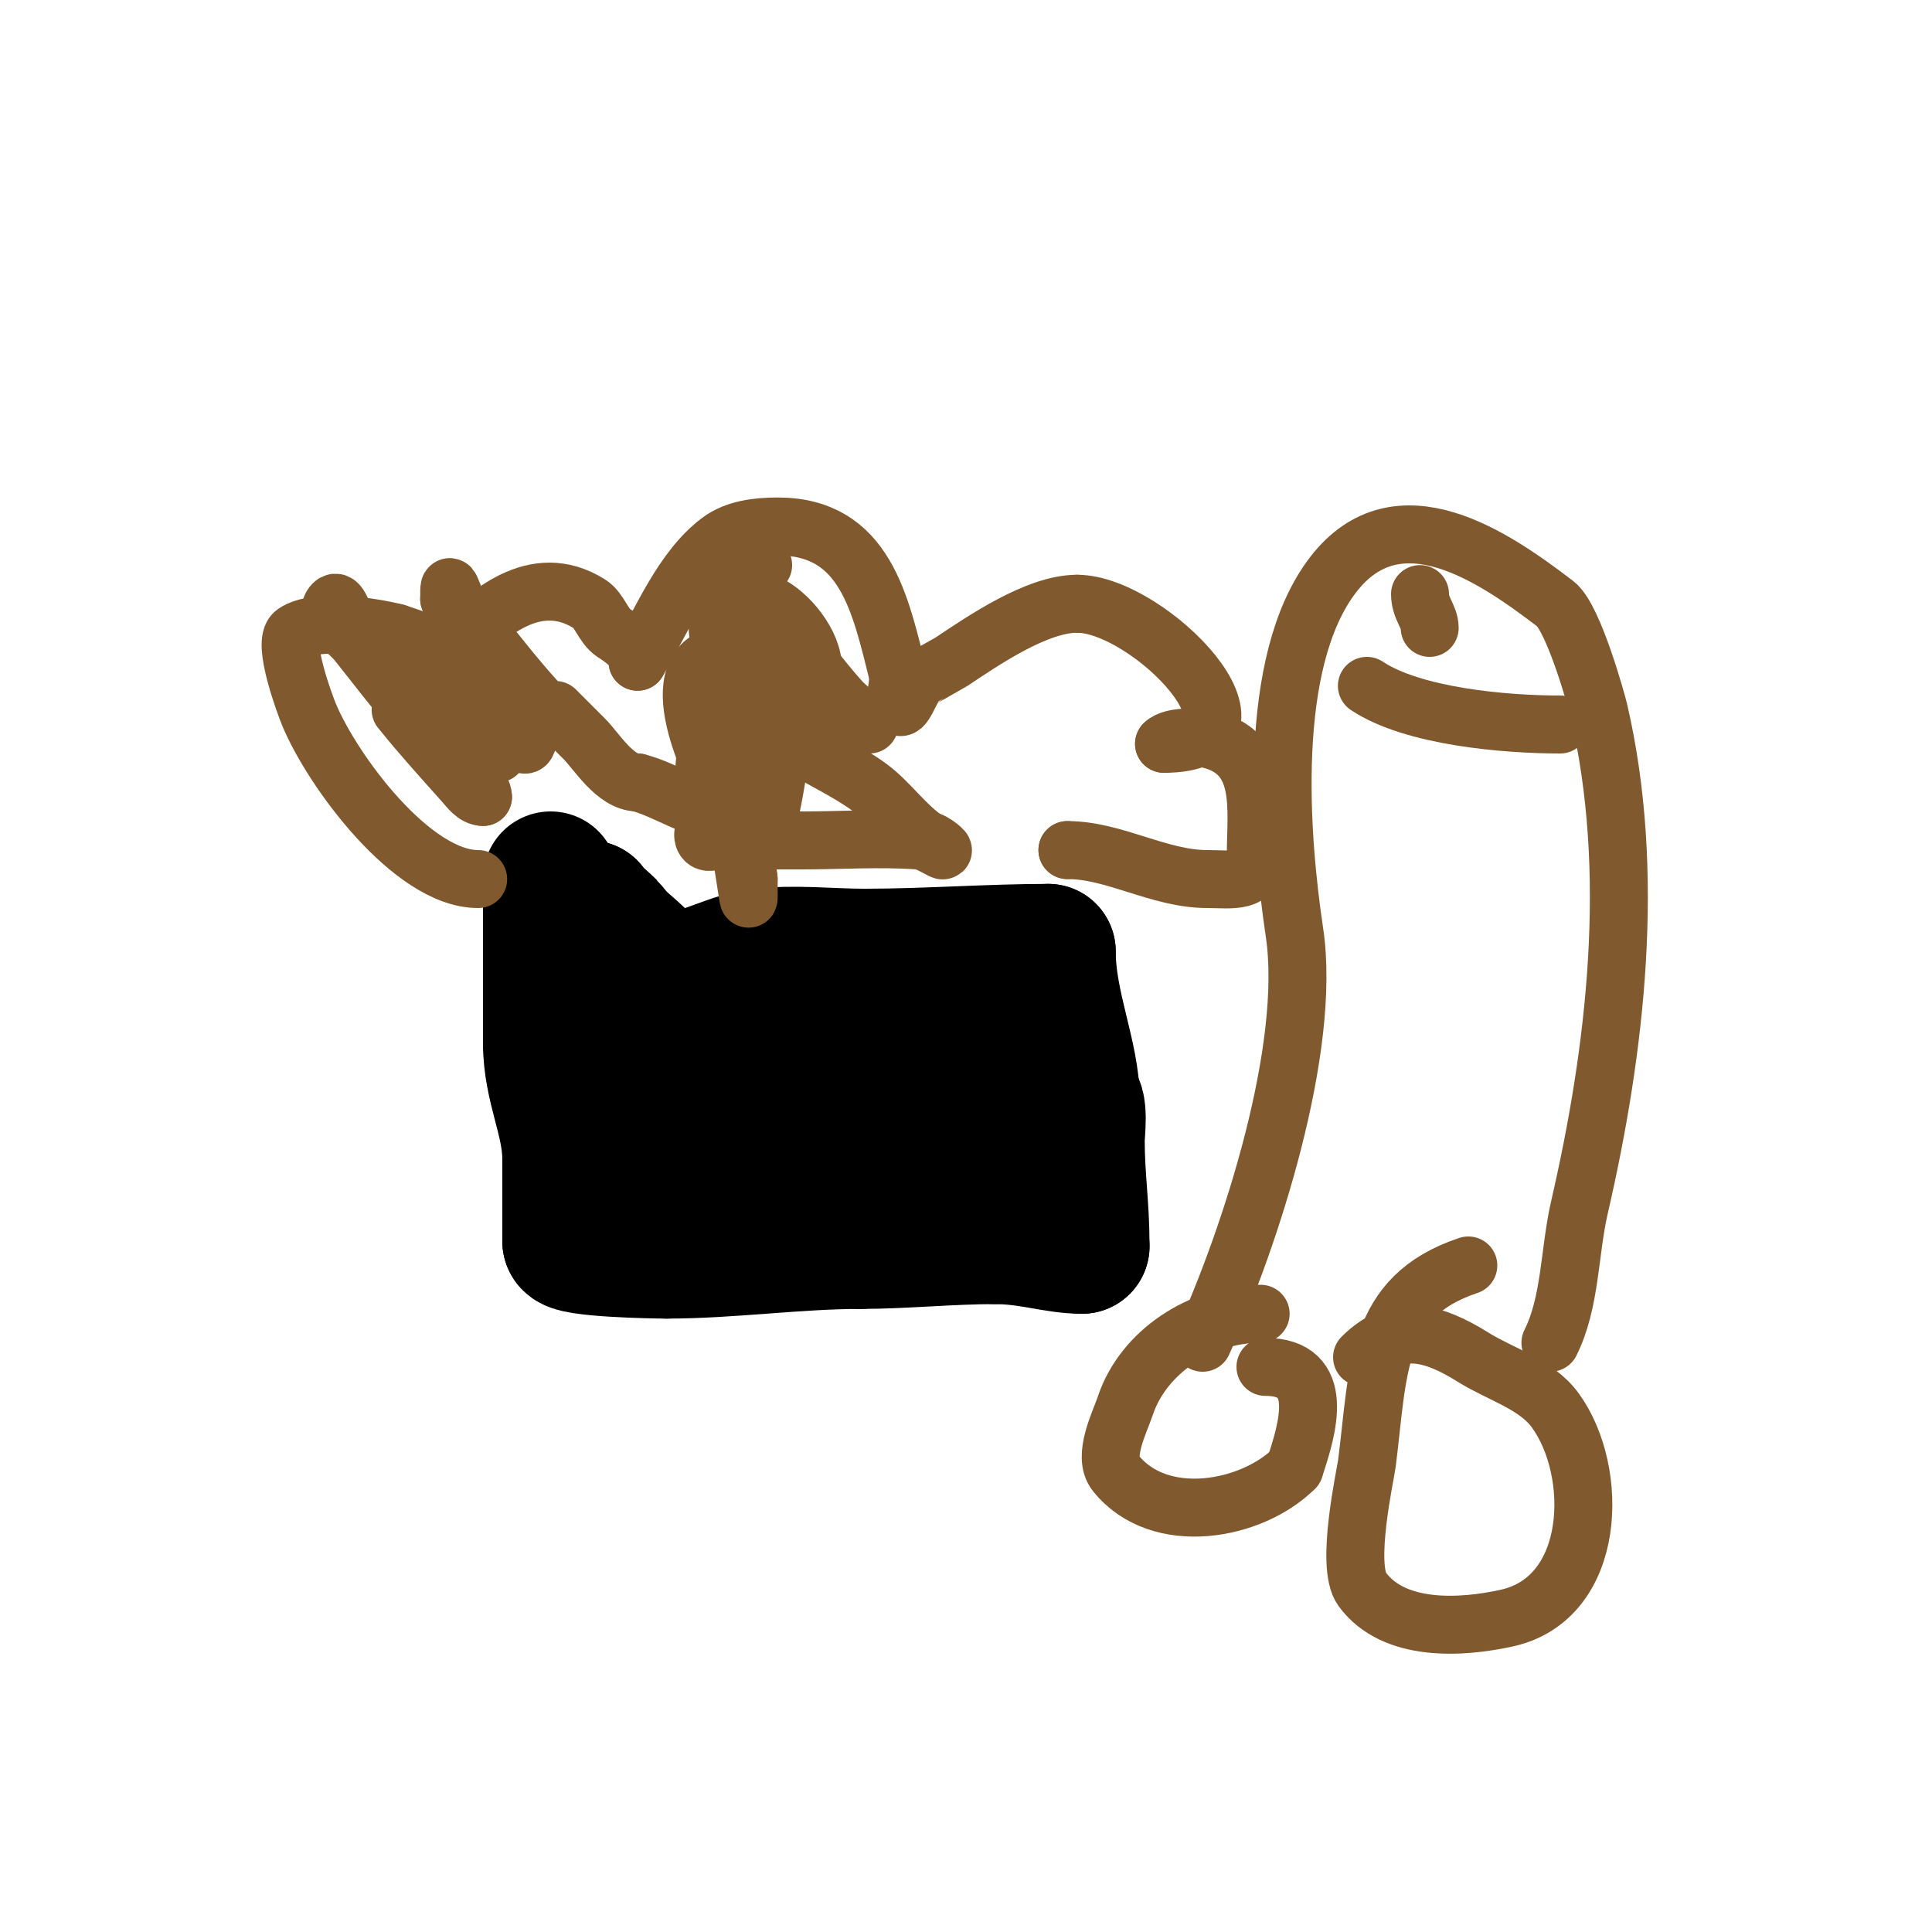 <svg viewBox='0 0 400 400' version='1.1' xmlns='http://www.w3.org/2000/svg' xmlns:xlink='http://www.w3.org/1999/xlink'><g fill='none' stroke='#000000' stroke-width='28' stroke-linecap='round' stroke-linejoin='round'><path d='M114,182c0,6 0,12 0,18'/><path d='M114,200c0,5.333 0,10.667 0,16'/><path d='M114,216c0,9.037 4,15.82 4,24'/><path d='M118,240c0,5.667 0,11.333 0,17'/><path d='M118,257c0,1.68 17.366,2 20,2'/><path d='M138,259c13.132,0 26.981,-2 40,-2'/><path d='M178,257c9.052,0 18.669,-1 28,-1'/><path d='M206,256c7.271,0 12.466,2 18,2'/><path d='M224,258c0,-8.443 -1,-14.031 -1,-22c0,-1.485 0.903,-8 -1,-8'/><path d='M222,228c0,-9.438 -5,-19.765 -5,-31'/><path d='M217,197'/><path d='M217,197c-12.061,0 -25.254,1 -38,1'/><path d='M179,198c-7.333,0 -14.723,-0.91 -22,0c-8.166,1.021 -17.384,8.616 -24,2'/><path d='M133,200c-1.555,0 -6.078,-7.078 -7,-8c-1.605,-1.605 -4.663,-4 -4,-4'/><path d='M122,188c3.203,4.804 8.076,7.719 12,12c9.661,10.539 16.153,22.669 21,36c1.126,3.095 4.517,10.965 3,14c-0.76,1.52 -1,-3.3 -1,-5c0,-6.723 -2.204,-10.932 4,-13'/><path d='M161,232c8.673,0 13.612,-0.398 22,1c0.747,0.125 7.029,4.942 8,3c1.531,-3.063 -1.873,-21 1,-21'/><path d='M192,215c3.487,0 1.415,2.708 4,4c0.422,0.211 1.422,0.789 1,1c-4.761,2.381 -17.36,-1.55 -22,-3c-15.493,-4.842 -26.963,-8 -43,-8'/><path d='M132,209c0,8.145 7.94,17.35 11,25c1.021,2.552 4.459,6.771 2,8c-3.08,1.54 -15,0.13 -15,-4'/><path d='M130,238c0,-0.745 1.255,-1 2,-1c9.535,0 18.798,2 28,2'/><path d='M160,239c13.226,0 22.808,-7.342 35,-11c4.025,-1.207 10,-2.174 10,2'/><path d='M205,230'/></g>
<g fill='none' stroke='#81592f' stroke-width='12' stroke-linecap='round' stroke-linejoin='round'><path d='M99,182c-13.699,0 -30.193,-22.464 -35,-34c-0.766,-1.838 -5.783,-15.145 -3,-17c4.59,-3.06 15.955,-1.261 21,0'/><path d='M82,131c2.472,0.824 5.908,1.954 8,3c1.886,0.943 0.509,7.491 2,6c0.968,-0.968 1.656,-4.968 2,-6'/><path d='M94,134c6.669,-6.669 16.686,-16.072 28,-9c2.208,1.38 2.834,4.556 5,6c1.438,0.959 5,3.098 5,6'/><path d='M132,137c4.973,-8.288 9.167,-19.125 17,-25c3.298,-2.474 7.877,-3 12,-3c18.14,0 21.244,15.975 25,31'/><path d='M186,140c0,2 -0.894,4.211 0,6c0.955,1.909 2.491,-3.491 4,-5c0.116,-0.116 6.791,-3.861 7,-4c6.603,-4.402 17.677,-12 26,-12'/><path d='M223,125c14.951,0 43.085,29 18,29'/><path d='M241,154c1.672,-1.672 7.02,-1.44 9,-1c12.15,2.7 10,14.512 10,24'/><path d='M260,177c0,6.086 -4.991,5 -10,5c-10.064,0 -19.24,-6 -29,-6'/><path d='M221,176c-1.333,0 -1.333,0 0,0'/><path d='M103,156c-3.48,0 -9.366,-4.547 -13,-6c-1.578,-0.631 -3.48,-0.24 -5,-1c-0.843,-0.422 -2.589,-2.736 -2,-2c4.133,5.167 8.604,10.055 13,15c1.107,1.246 2.333,3 4,3'/><path d='M100,165c0,-4.025 -14.192,-16.923 -18,-22c-3.441,-4.588 -6.693,-9.315 -10,-14c-0.961,-1.362 -1.821,-5.179 -3,-4c-2.224,2.224 3.051,5.532 5,8c3.968,5.026 7.901,10.081 12,15c0.059,0.071 7.037,7.981 7,8c-0.943,0.471 -2,-0.667 -3,-1'/><path d='M90,155c-5.869,-11.738 11.076,-5.949 17,-2c0.62,0.413 1.587,1.62 2,1c2.357,-3.535 -8.641,-17.365 -9,-18c-7.158,-12.664 -7,-17.964 -7,-12'/><path d='M93,124c6.785,6.785 11.313,13.706 18,21c0.784,0.855 2.996,4 4,4c0.667,0 0,-2 0,-2c0,0 4,4 6,6c2.5,2.5 6.381,9 11,9'/><path d='M132,162c5.982,1.495 11.749,6 18,6c0.667,0 1.772,0.627 2,0c2.576,-7.085 3.177,-20.353 2,-28c-0.369,-2.398 -0.915,-4.829 -2,-7c-0.211,-0.422 -0.667,-1.333 -1,-1c-3.3,3.3 -0.388,9.349 0,14c1.003,12.032 2.667,24 4,36'/><path d='M155,182c0,5.913 0.219,5.489 -1,-2c-2.008,-12.332 -3.715,-24.716 -6,-37c-0.386,-2.073 -0.313,-7.265 -2,-6c-8.373,6.28 4.676,29.065 6,31c1.37,2.003 6.411,4.354 7,2c1.967,-7.868 2.667,-16 4,-24'/><path d='M163,146c-3.667,-8.667 -7.178,-17.401 -11,-26c-0.191,-0.431 -0.667,-1.333 -1,-1c-5.423,5.423 -1.833,29.167 9,27c19.201,-3.84 -0.149,-25.366 -5,-21c-2.77,2.493 -3.333,6.667 -5,10'/><path d='M150,135c-1.333,7.333 -3.154,14.595 -4,22c-0.492,4.305 0,8.667 0,13c0,1.333 -0.943,3.057 0,4c0.707,0.707 2,0 3,0c5.667,0 11.333,0 17,0c8,0 16.019,-0.55 24,0c1.791,0.123 3.394,1.197 5,2c1.075,0.537 -1.798,-2 -3,-2'/><path d='M192,174c-4.675,-3.117 -7.756,-7.873 -12,-11c-4.694,-3.459 -10.148,-5.766 -15,-9c-1.177,-0.784 -2,-2 -3,-3c-0.667,-0.667 -2.894,-1.702 -2,-2c4.274,-1.425 13.706,-1.074 18,0c0.723,0.181 2,1 2,1c0,0 -4.258,-3.065 -6,-5c-5.943,-6.603 -15.826,-20.344 -19,-25c-0.808,-1.185 -4.558,-7 -2,-7'/><path d='M153,113c1.776,1.184 3.491,2.491 5,4'/><path d='M261,272c-12.488,0 -24.334,8.003 -28,19c-1.164,3.491 -4.811,10.486 -2,14c9.058,11.323 28.204,7.796 37,-1'/><path d='M268,304c2.785,-8.356 6.654,-21 -6,-21'/><path d='M304,262c-19.473,6.491 -18.538,21.799 -21,41c-0.296,2.307 -4.52,21.16 -1,26c6.571,9.035 20.779,8.049 30,6c18.621,-4.138 19.205,-30.343 10,-43c-3.97,-5.459 -11.276,-7.423 -17,-11c-8.249,-5.156 -15.702,-7.298 -23,0'/><path d='M249,278c9.96,-21.913 22.603,-60.981 19,-85c-2.925,-19.497 -5.87,-55.969 8,-74c13.508,-17.561 33.588,-3.456 46,6c3.895,2.967 8.761,20.977 9,22c7.834,33.573 3.551,70.278 -4,103c-2.113,9.155 -1.795,19.591 -6,28'/><path d='M283,142c9.48,6.32 28.423,8 40,8'/><path d='M294,123c0,3.019 2,4.623 2,7'/></g>
</svg>